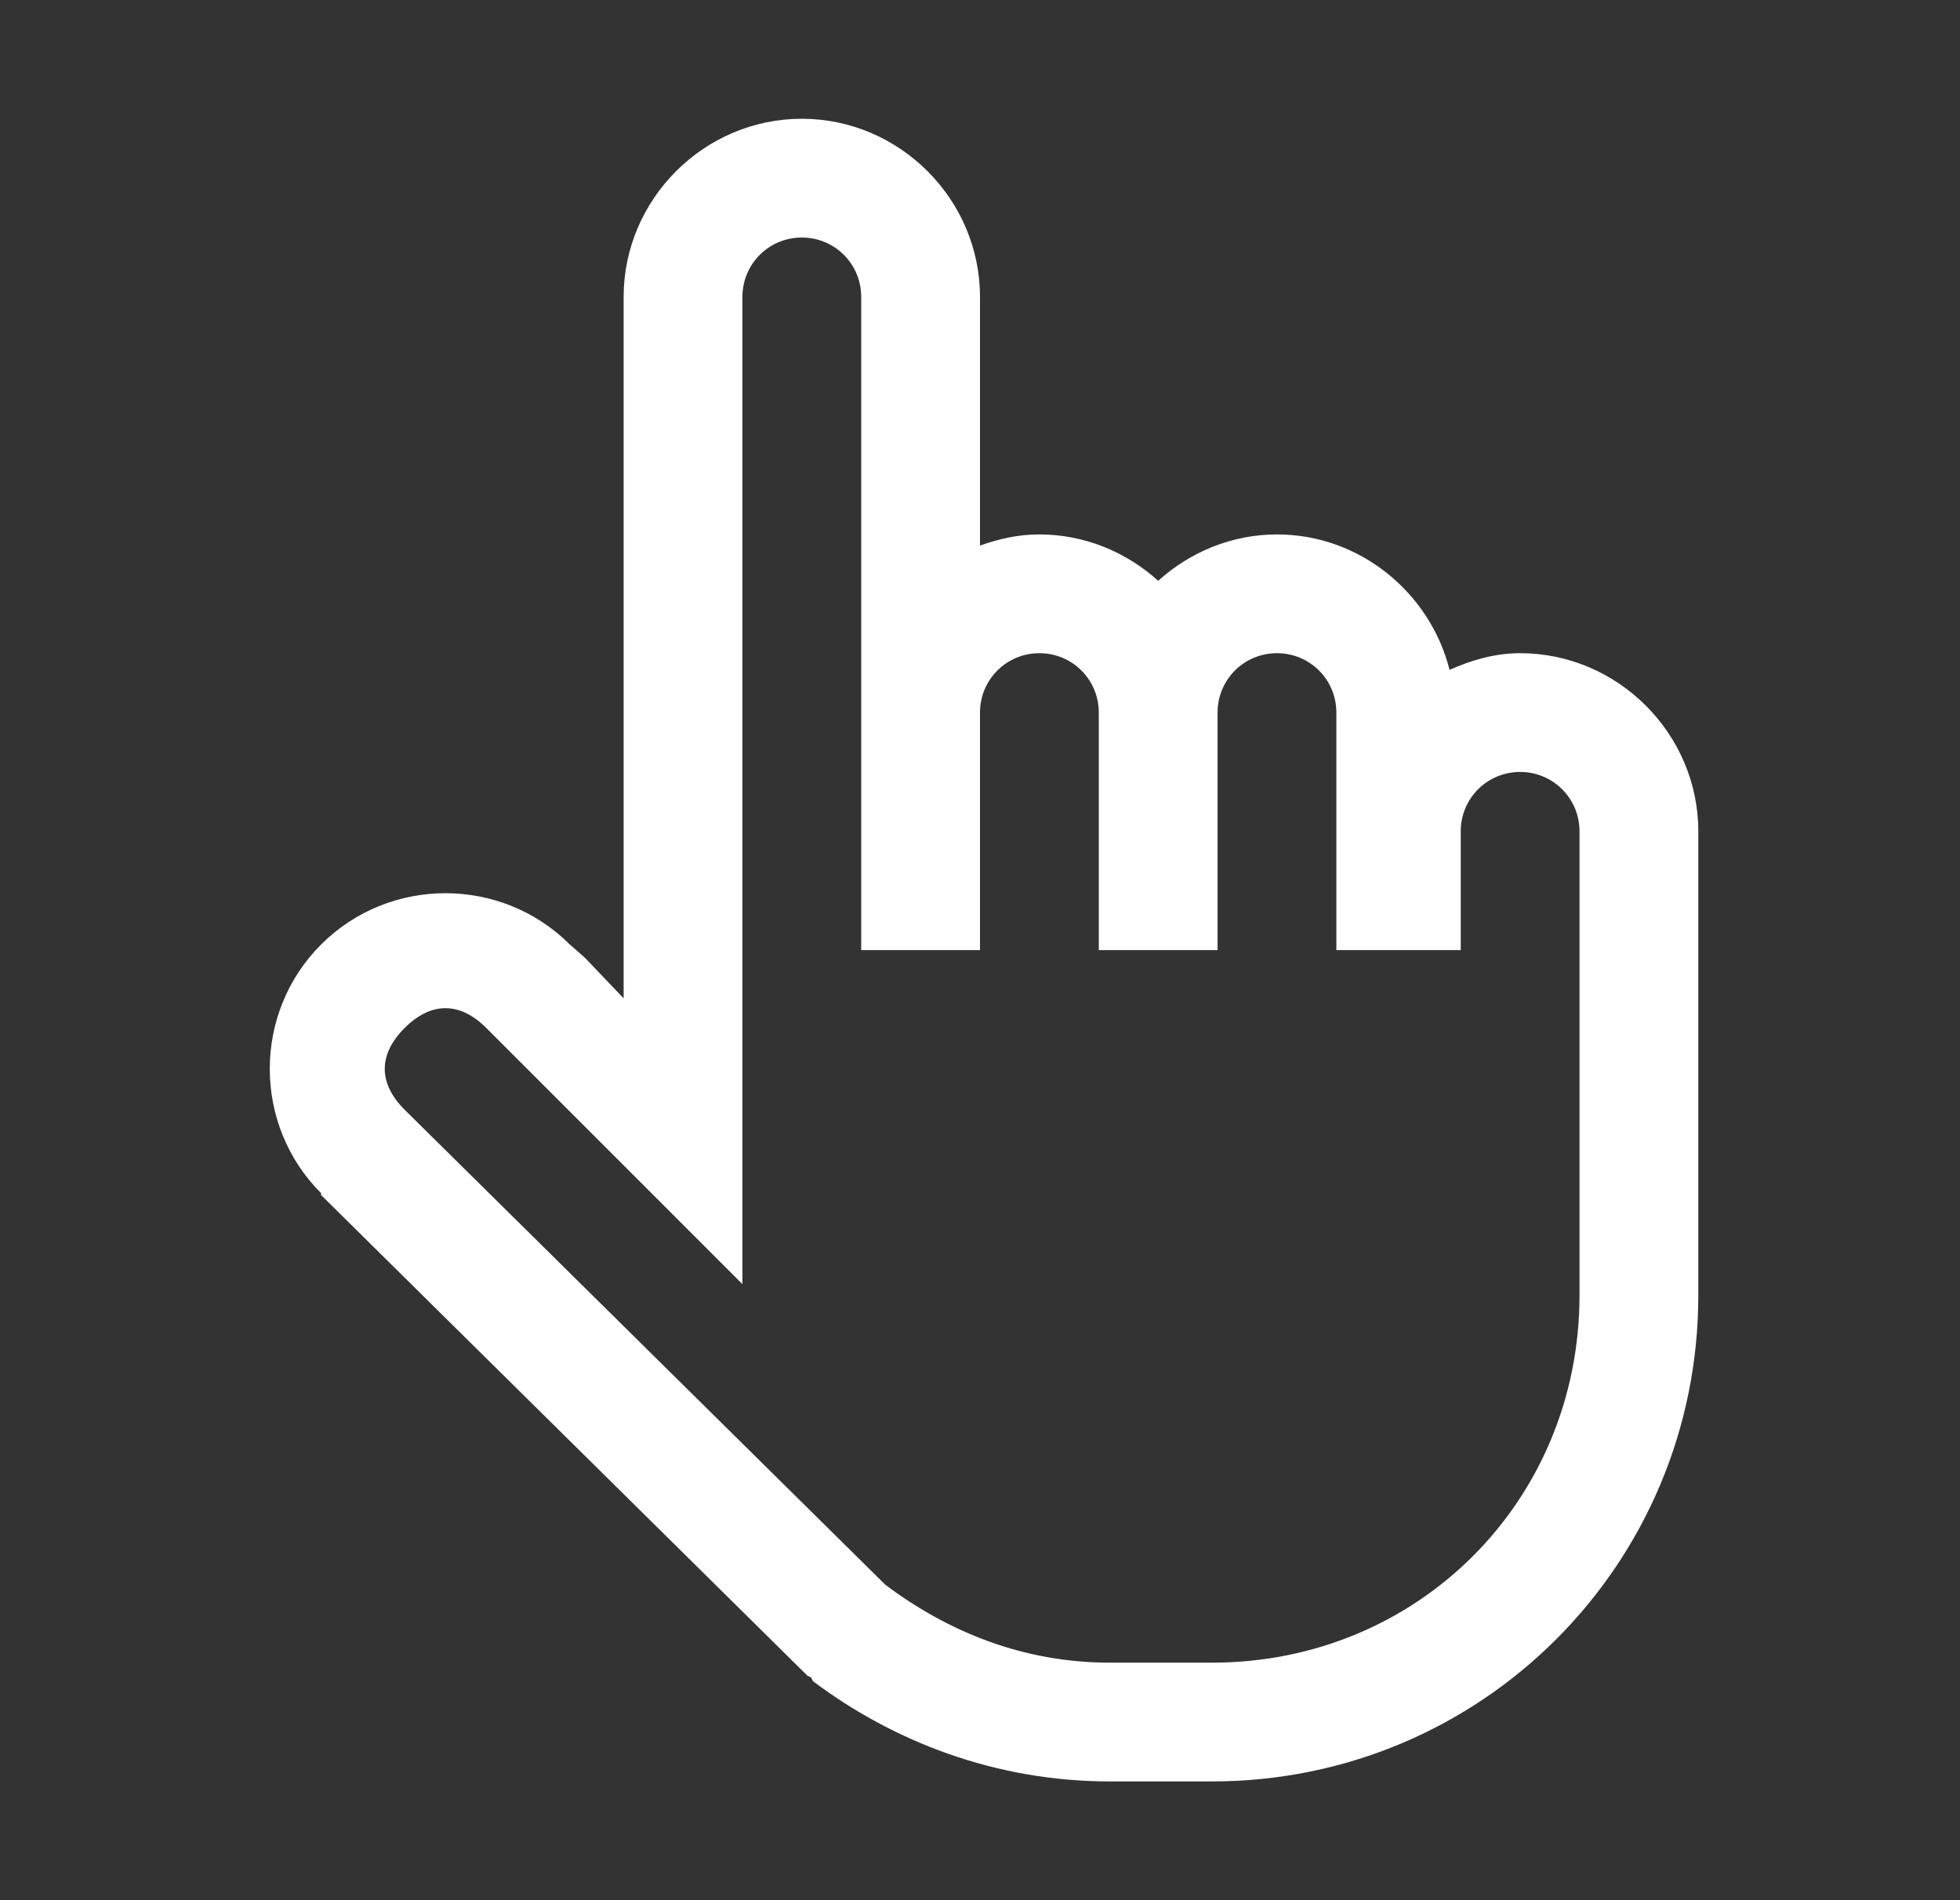 <svg width="33" height="32" viewBox="0 0 33 32" fill="none" xmlns="http://www.w3.org/2000/svg">
<rect x="0" y="0" width="33" height="32" fill="#333333" stroke="none"/>
<path d="M13.5 2C11.855 2 10.5 3.355 10.5 5V16.812L9.844 16.125L9.594 15.906C8.441 14.754 6.559 14.754 5.406 15.906C4.254 17.059 4.254 18.941 5.406 20.094V20.125L13.594 28.219L13.656 28.25L13.688 28.312C15.035 29.324 16.754 30 18.688 30H20.406C24.941 30 28.594 26.348 28.594 21.812V14C28.594 12.355 27.238 11 25.594 11C25.168 11 24.773 11.117 24.406 11.281C24.078 9.98 22.895 9 21.5 9C20.734 9 20.031 9.301 19.5 9.781C18.969 9.301 18.266 9 17.5 9C17.148 9 16.816 9.074 16.5 9.188V5C16.5 3.355 15.145 2 13.5 2ZM13.5 4C14.055 4 14.5 4.445 14.5 5V16H16.5V12C16.5 11.445 16.945 11 17.5 11C18.055 11 18.5 11.445 18.5 12V16H20.5V12C20.5 11.445 20.945 11 21.5 11C22.055 11 22.5 11.445 22.5 12V16H24.594V14C24.594 13.445 25.039 13 25.594 13C26.148 13 26.594 13.445 26.594 14V21.812C26.594 25.277 23.871 28 20.406 28H18.688C17.223 28 15.957 27.477 14.906 26.688L6.812 18.688C6.367 18.242 6.367 17.758 6.812 17.312C7.258 16.867 7.742 16.867 8.188 17.312L12.5 21.625V5C12.5 4.445 12.945 4 13.5 4Z" fill="white"/>
</svg>
